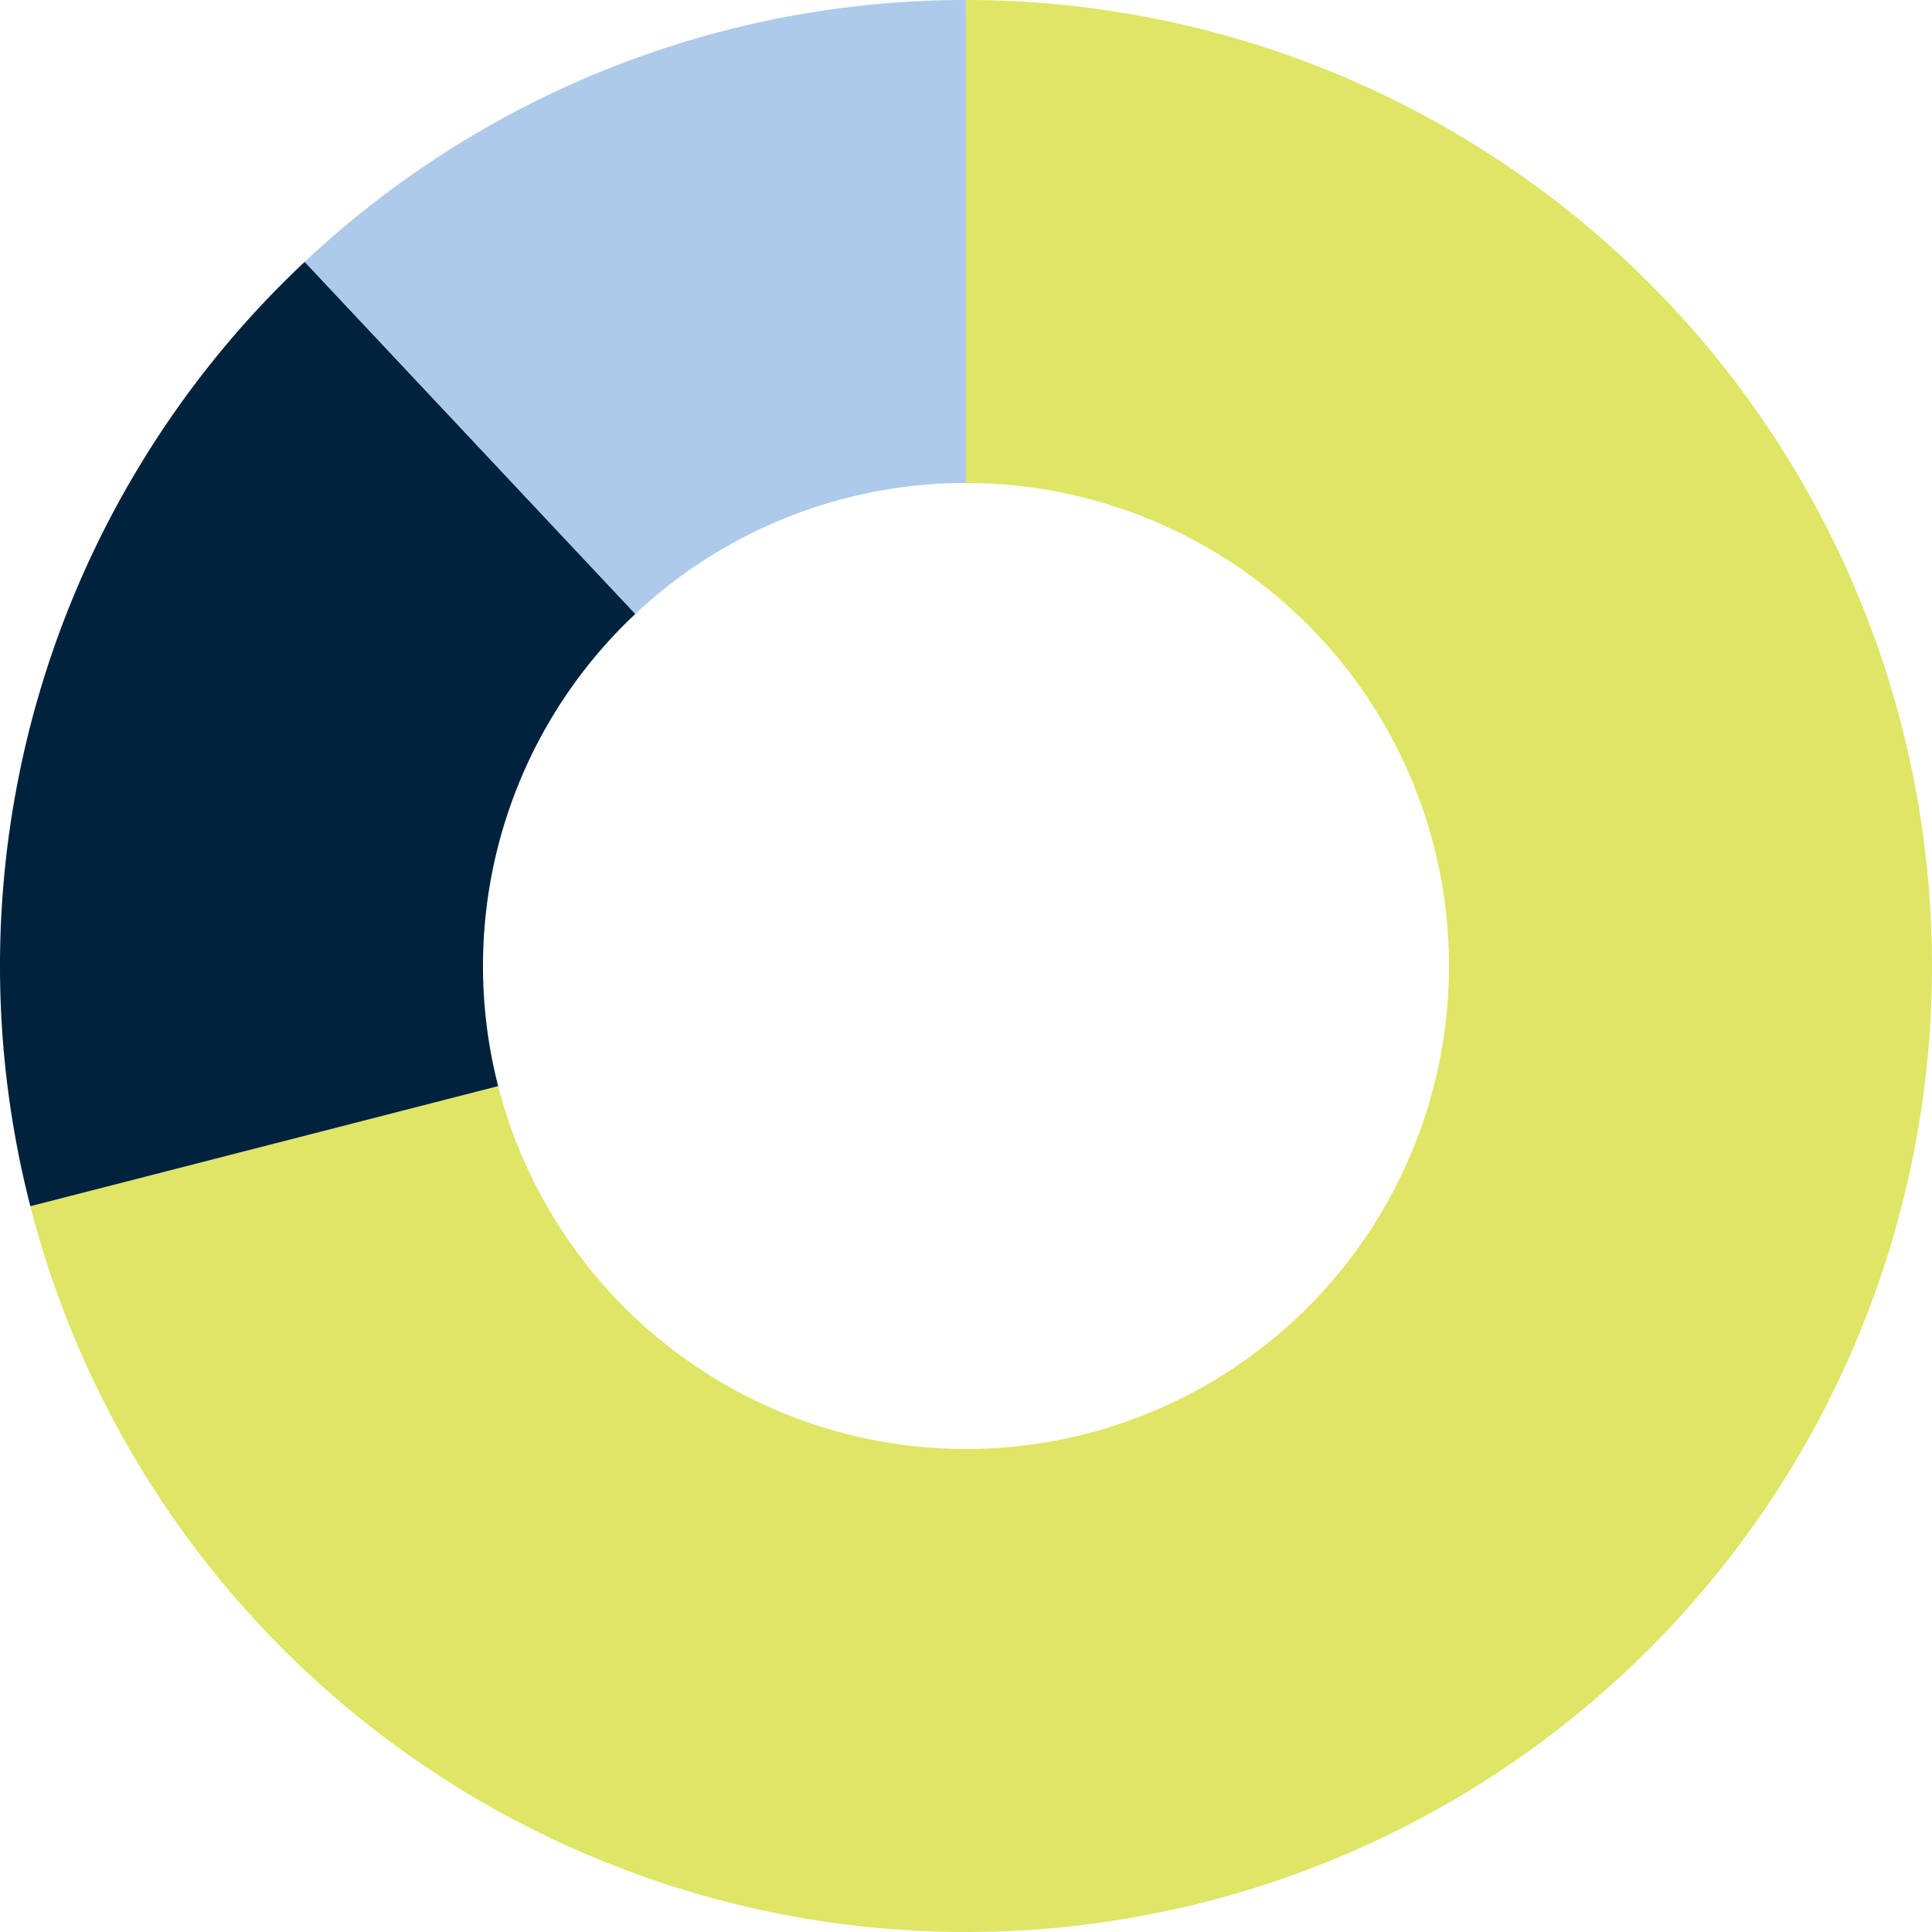 <svg xmlns="http://www.w3.org/2000/svg" width="808" height="807.999" viewBox="0 0 808 807.999">
  <g id="Group_61" data-name="Group 61" transform="translate(-114.539 -693.888)">
    <path id="Path_12" data-name="Path 12" d="M507.847,693.888q18.785,0,37.493,1.742t37.17,5.214q18.462,3.477,36.524,8.646T654.6,721.481q17.5,6.831,34.3,15.246t32.736,18.363q15.943,9.939,30.886,21.315t28.783,24.1q13.825,12.722,26.414,26.661t23.836,29q11.24,15.06,21.03,31.089t18.066,32.9q8.266,16.875,14.93,34.44t11.668,35.669q5,18.109,8.3,36.606t4.877,37.214q1.568,18.717,1.4,37.5t-2.09,37.481q-1.91,18.689-5.555,37.119t-8.976,36.441q-5.34,18.015-12.32,35.46t-15.557,34.155q-8.571,16.714-18.661,32.565t-21.6,30.7q-11.516,14.841-24.362,28.555t-26.9,26.174q-14.062,12.466-29.214,23.564t-31.279,20.751q-16.115,9.644-33.065,17.755t-34.573,14.613q-17.625,6.509-35.776,11.344t-36.676,7.969q-18.528,3.136-37.265,4.536t-37.518,1.058q-18.785-.351-37.455-2.432t-37.069-5.9q-18.395-3.81-36.359-9.311t-35.339-12.643q-17.378-7.145-34.015-15.867t-32.394-18.959q-15.753-10.233-30.493-21.885t-28.333-24.615q-13.587-12.969-25.926-27.143-12.323-14.176-23.291-29.429T159.3,1302.175q-9.492-16.21-17.451-33.23t-14.3-34.706q-6.337-17.682-11.009-35.884l195.649-50.231q2.337,9.092,5.511,17.939t7.145,17.349q3.981,8.514,8.729,16.615t10.23,15.734q5.482,7.63,11.649,14.715t12.96,13.574q6.8,6.48,14.17,12.308t15.247,10.939q7.877,5.112,16.2,9.476t17.008,7.937q8.684,3.573,17.666,6.321t18.18,4.656q9.2,1.909,18.534,2.952t18.731,1.21q9.387.18,18.756-.526t18.629-2.268q9.264-1.567,18.338-3.984t17.895-5.67q8.808-3.249,17.286-7.31t16.533-8.88q8.057-4.818,15.639-10.37t14.607-11.782q7.031-6.233,13.448-13.087t12.181-14.284q5.758-7.42,10.8-15.342t9.331-16.285q4.285-8.361,7.779-17.077t6.163-17.73q2.66-9.008,4.485-18.218t2.781-18.566q.95-9.34,1.039-18.737t-.7-18.749q-.789-9.369-2.439-18.611t-4.155-18.3q-2.5-9.055-5.834-17.837t-7.462-17.217q-4.133-8.437-9.033-16.457T669.7,977.027q-5.625-7.526-11.915-14.5t-13.213-13.334q-6.908-6.356-14.385-12.048t-15.45-10.661q-7.962-4.969-16.368-9.179-8.39-4.209-17.147-7.62t-17.78-6q-9.036-2.584-18.262-4.32t-18.585-2.61q-9.359-.874-18.75-.874Z" transform="translate(10.69 0)" fill="#dfe565"/>
    <path id="Path_13" data-name="Path 13" d="M127.233,1106.146A403.971,403.971,0,0,1,241.98,711.174L380.258,858.428a202,202,0,0,0-62.324,170.989,203.275,203.275,0,0,0,4.947,26.5Z" transform="translate(0 92.21)" fill="#00223d"/>
    <path id="Path_14" data-name="Path 14" d="M134.658,803.383a403.935,403.935,0,0,1,276.519-109.5l.019,202a201.962,201.962,0,0,0-138.26,54.754Z" transform="translate(107.322 0)" fill="#adcaea"/>
  </g>
</svg>
